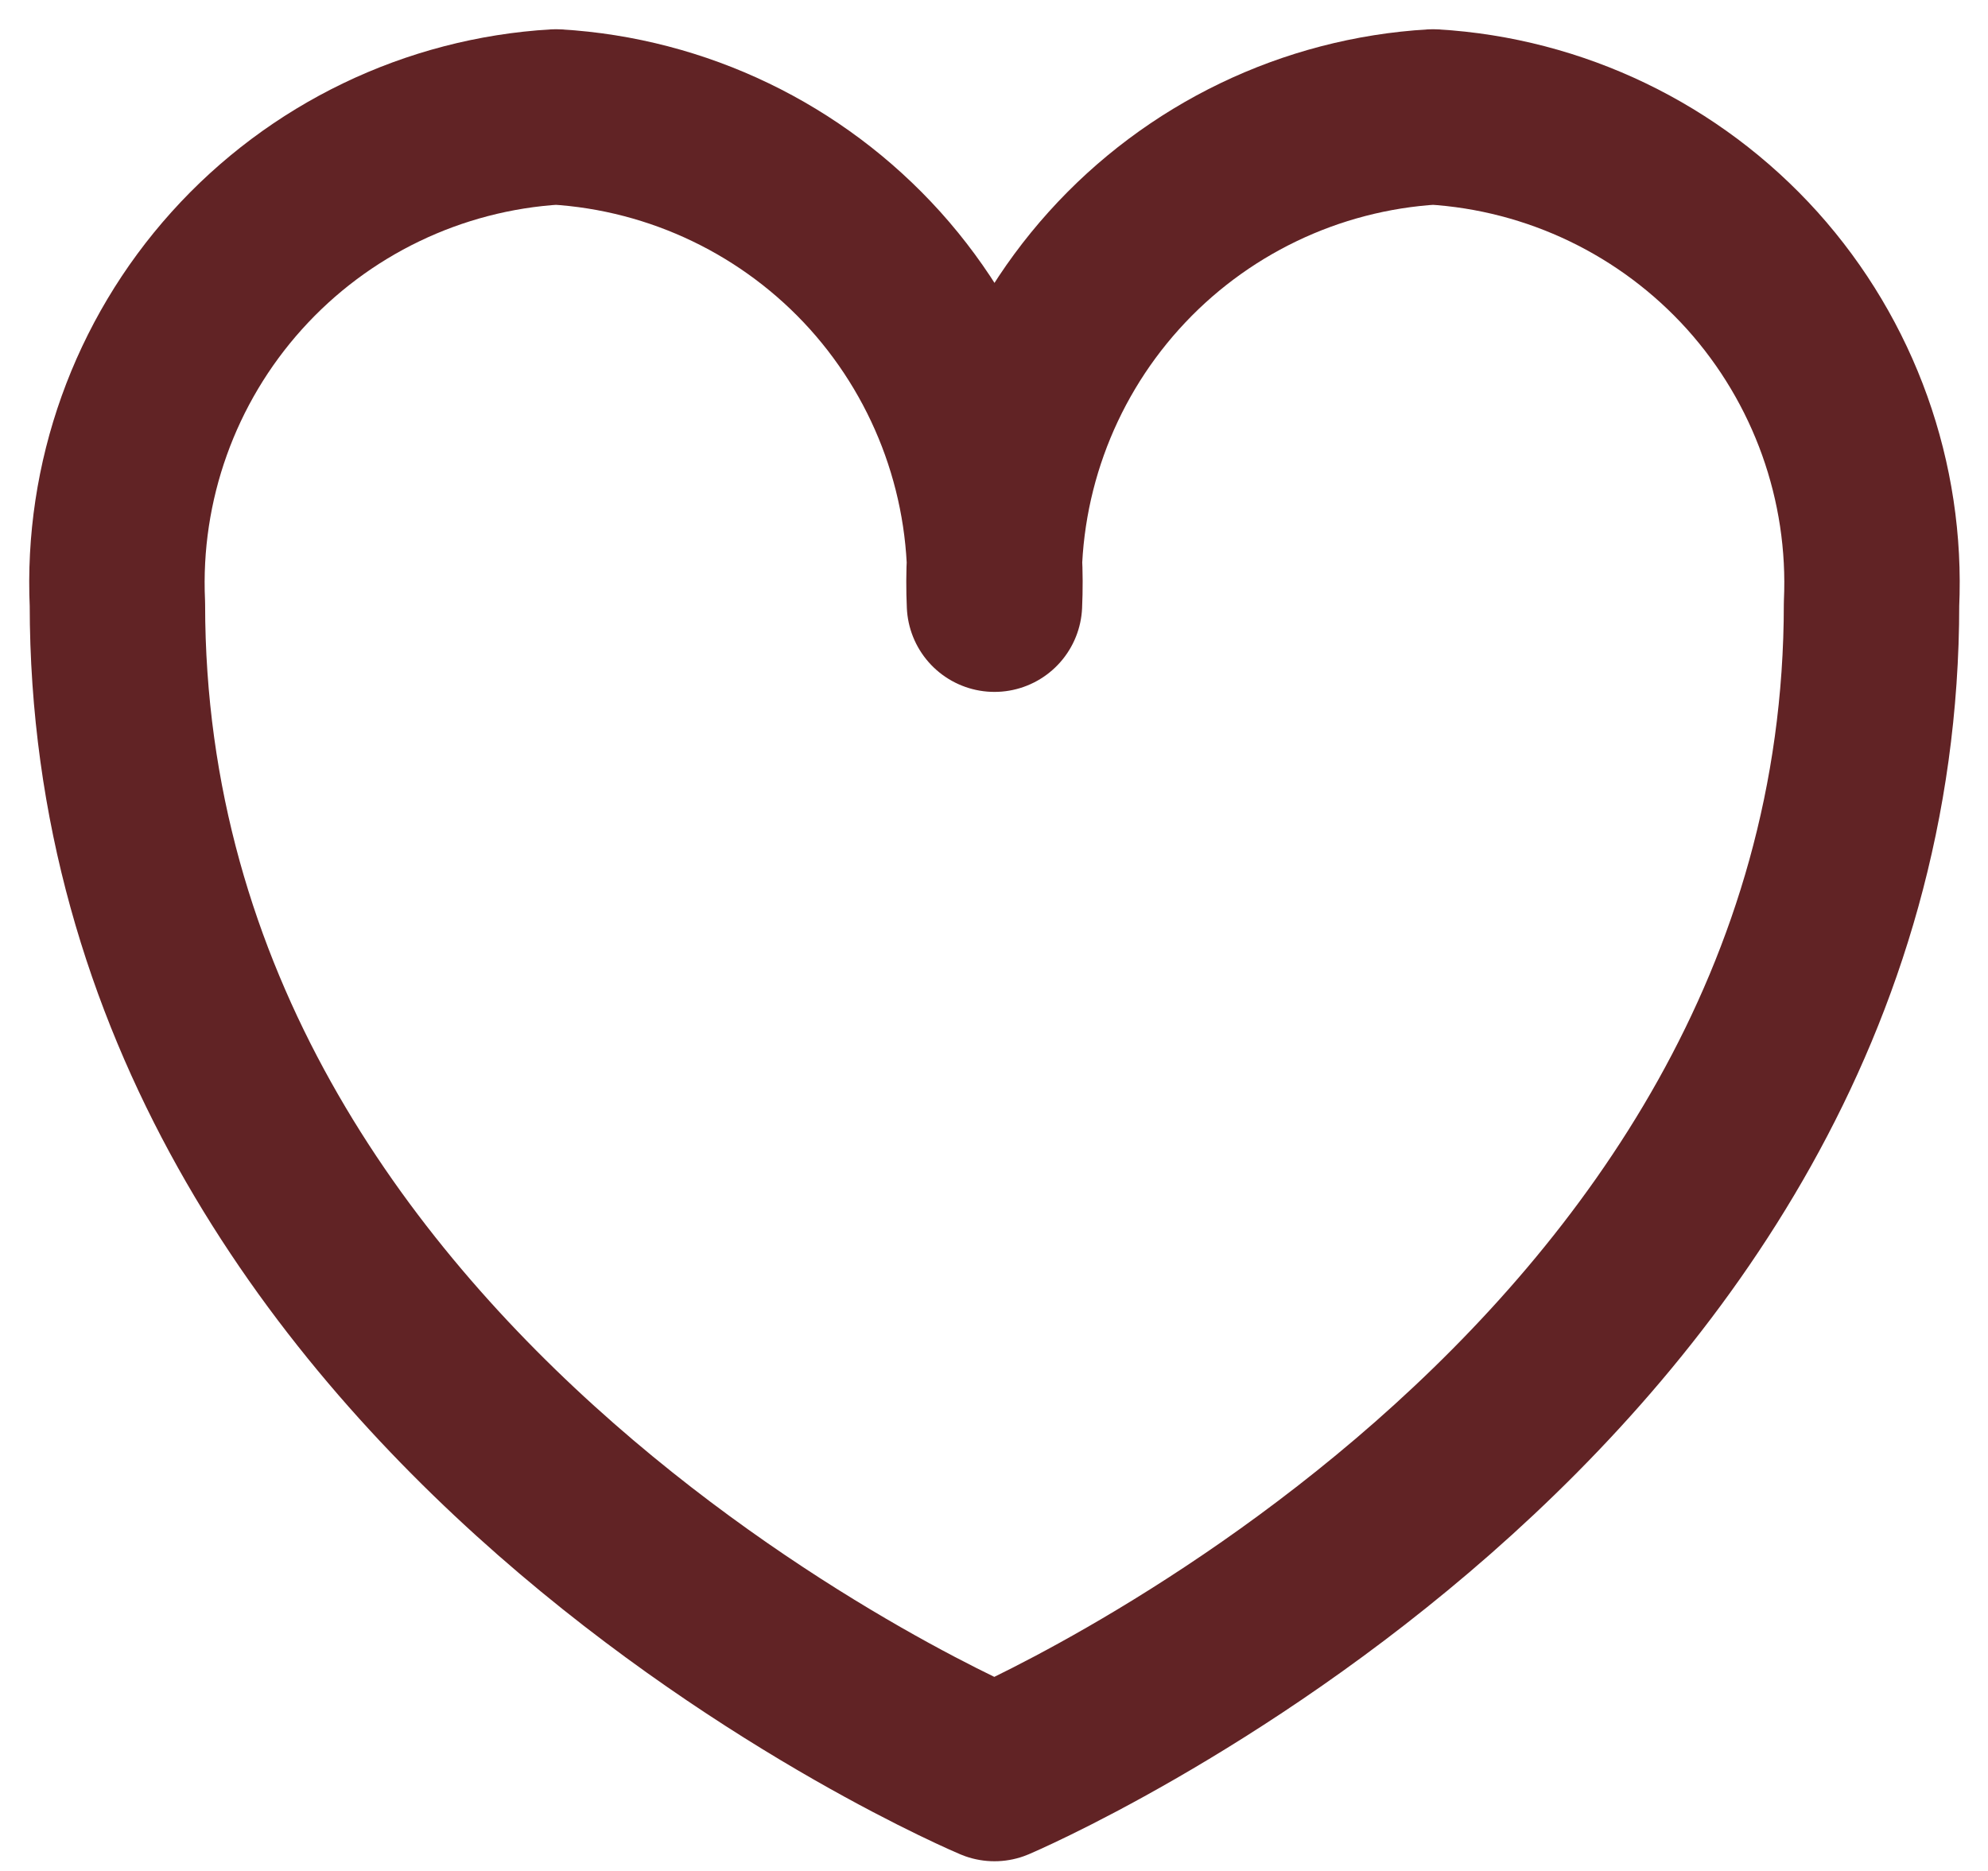 <svg width="17" height="16" viewBox="0 0 17 16" fill="none" xmlns="http://www.w3.org/2000/svg">
<path id="primary" d="M16.004 5.167C16.004 11.983 8.504 15.167 8.504 15.167C8.504 15.167 1.004 12.017 1.004 5.167C0.956 4.119 1.323 3.094 2.025 2.314C2.726 1.535 3.707 1.062 4.754 1C5.801 1.062 6.782 1.535 7.484 2.314C8.185 3.094 8.552 4.119 8.504 5.167C8.456 4.119 8.823 3.094 9.525 2.314C10.226 1.535 11.207 1.062 12.254 1C13.301 1.062 14.282 1.535 14.984 2.314C15.685 3.094 16.052 4.119 16.004 5.167V5.167Z" stroke="#612325" stroke-width="1.5" stroke-linecap="round" stroke-linejoin="round"/>
</svg>
